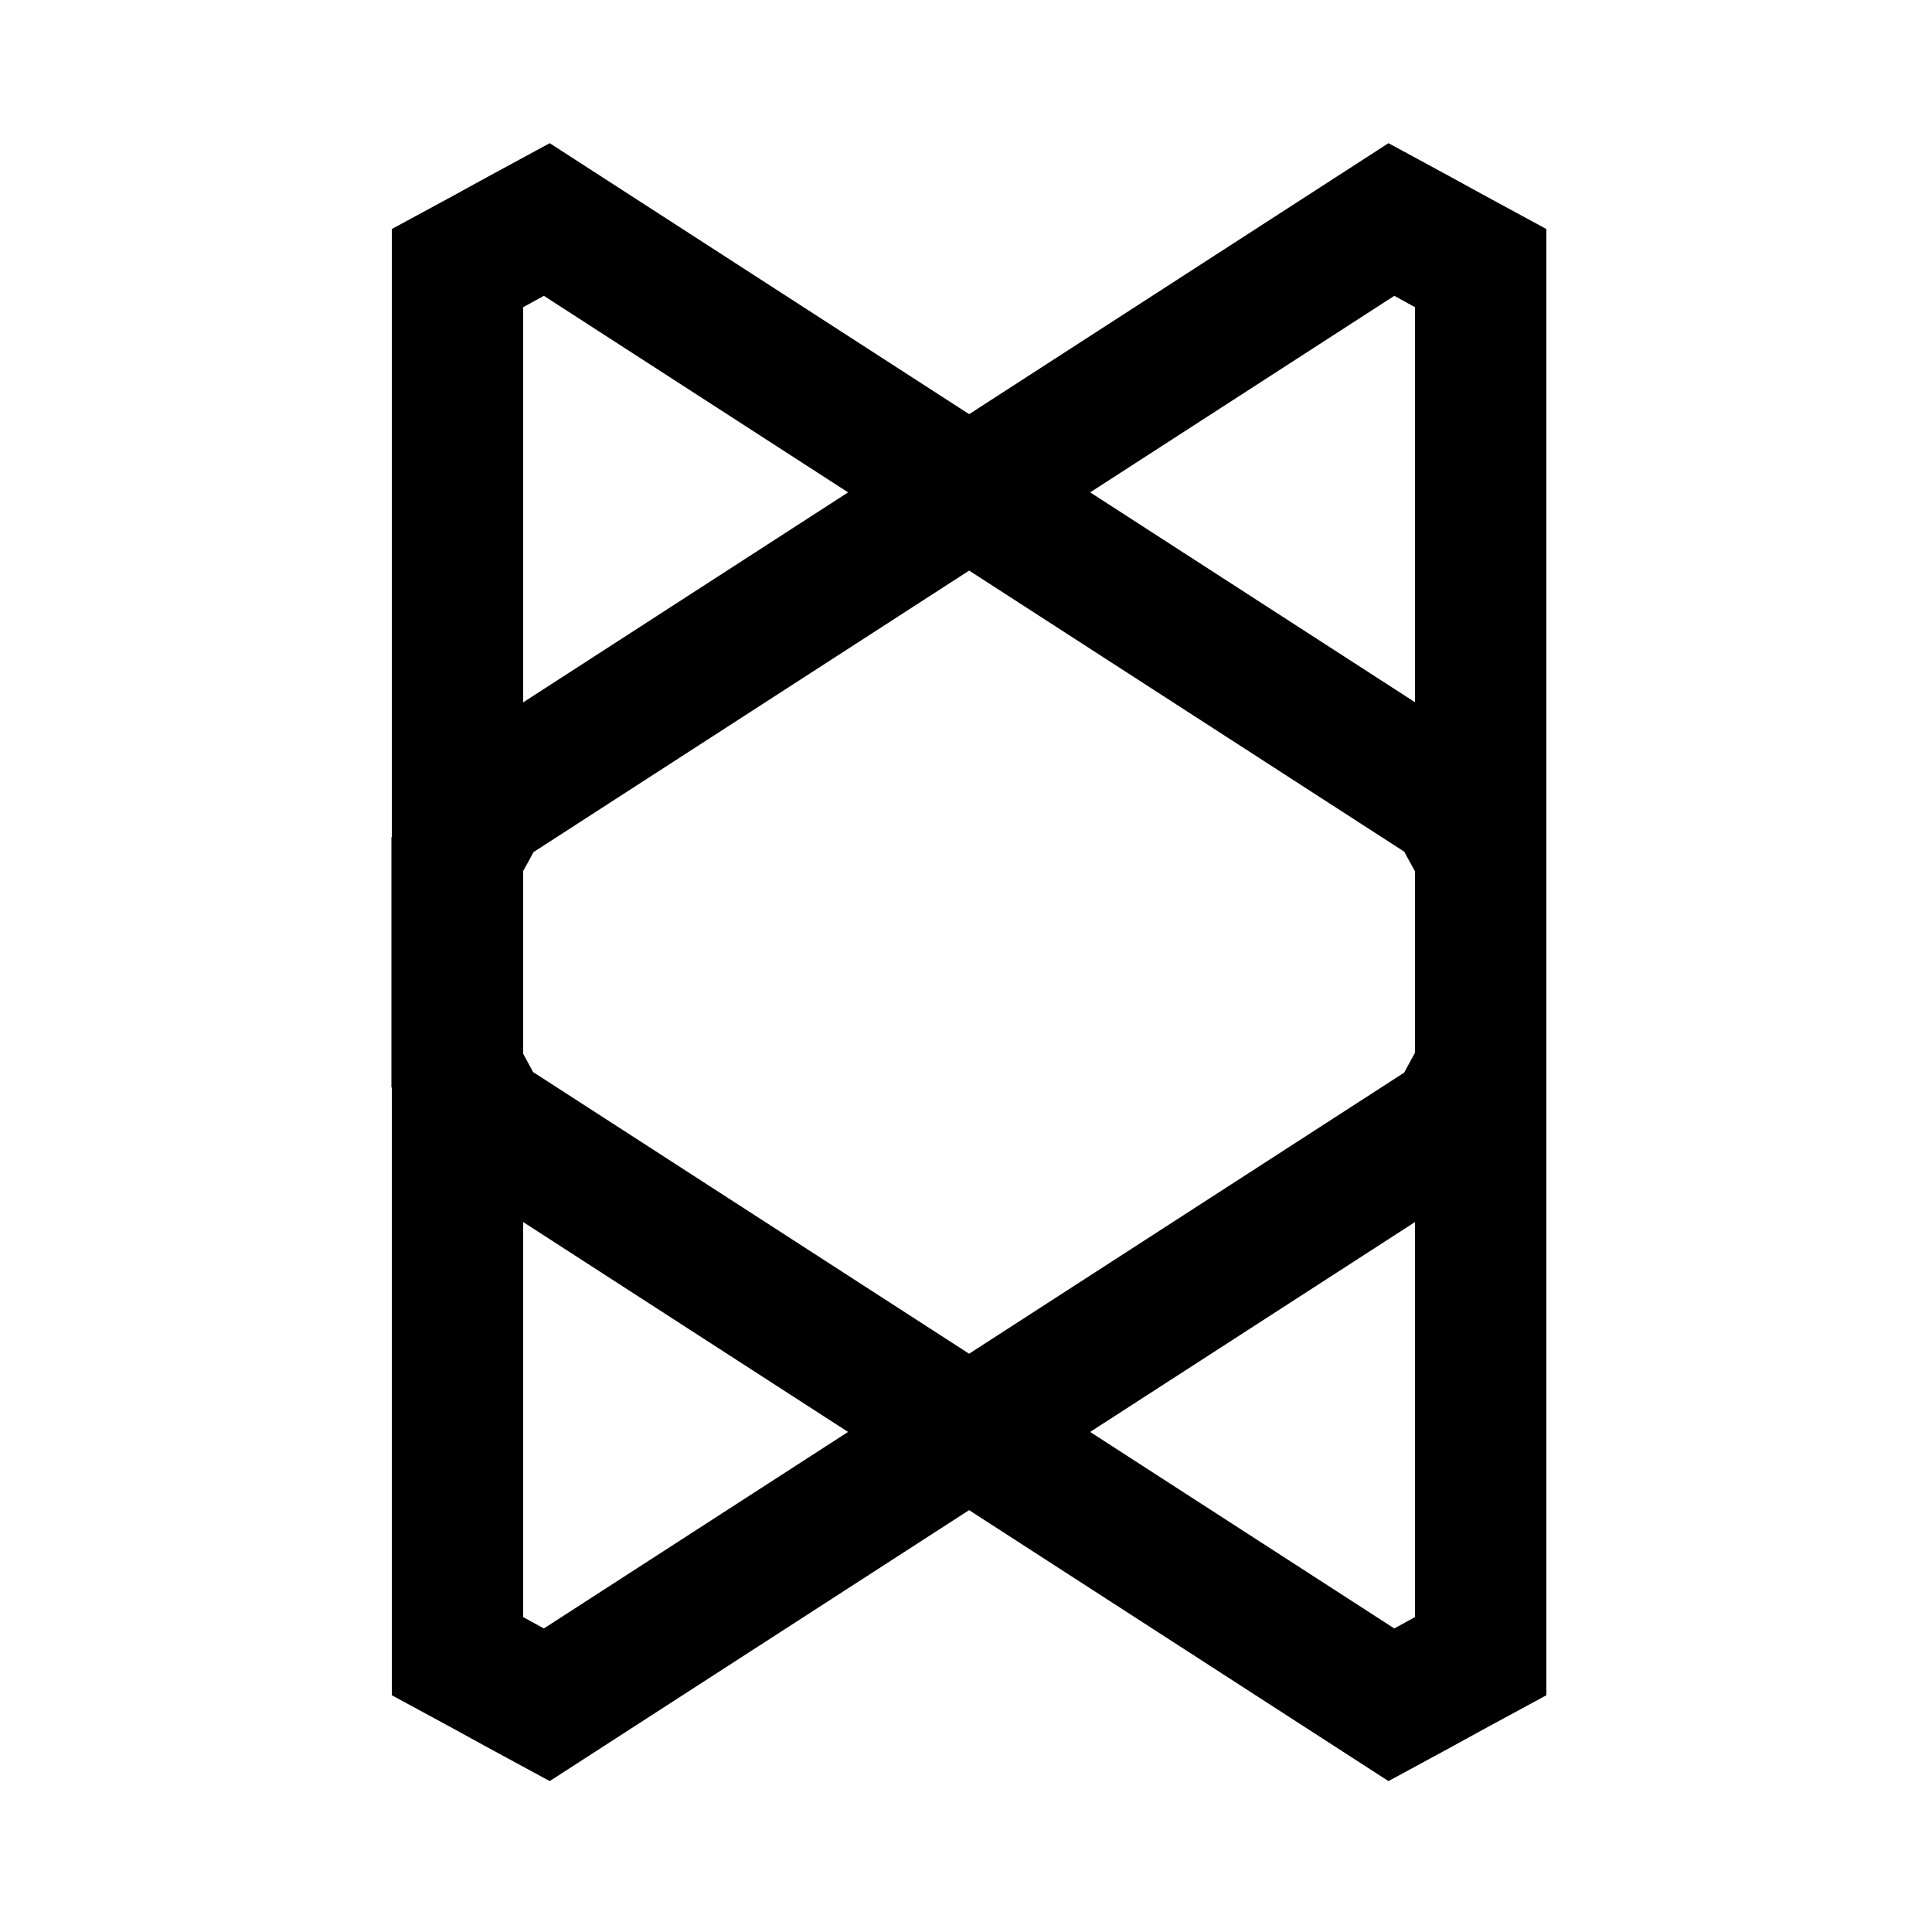 <?xml version="1.0" encoding="UTF-8"?><svg id="Stan" xmlns="http://www.w3.org/2000/svg" version="1.1" viewBox="0 0 500 500"><defs><style>.cls-1 {fill: none;stroke: #000;stroke-miterlimit: 10; stroke-width: 34px;}</style></defs><path class="cls-1" d="M376.3,289.5l-234.8,151.7c-13.3-7.2-9.8-5.4-23.1-12.6V69.4c13.3-7.2,9.8-5.4,23.1-12.6l234.8,151.7c2.1,3.9,4.7,8.7,6.9,12.6v55.7c-2.2,3.9-4.7,8.7-6.9,12.6Z"/><path class="cls-1" d="M125.3,289.5l234.8,151.7c13.3-7.2,9.8-5.4,23.1-12.6V69.4c-13.3-7.2-9.8-5.4-23.1-12.6L125.2,208.6c-2.1,3.9-4.7,8.7-6.9,12.6v55.7c2.2,3.9,4.7,8.7,6.9,12.6Z"/></svg>